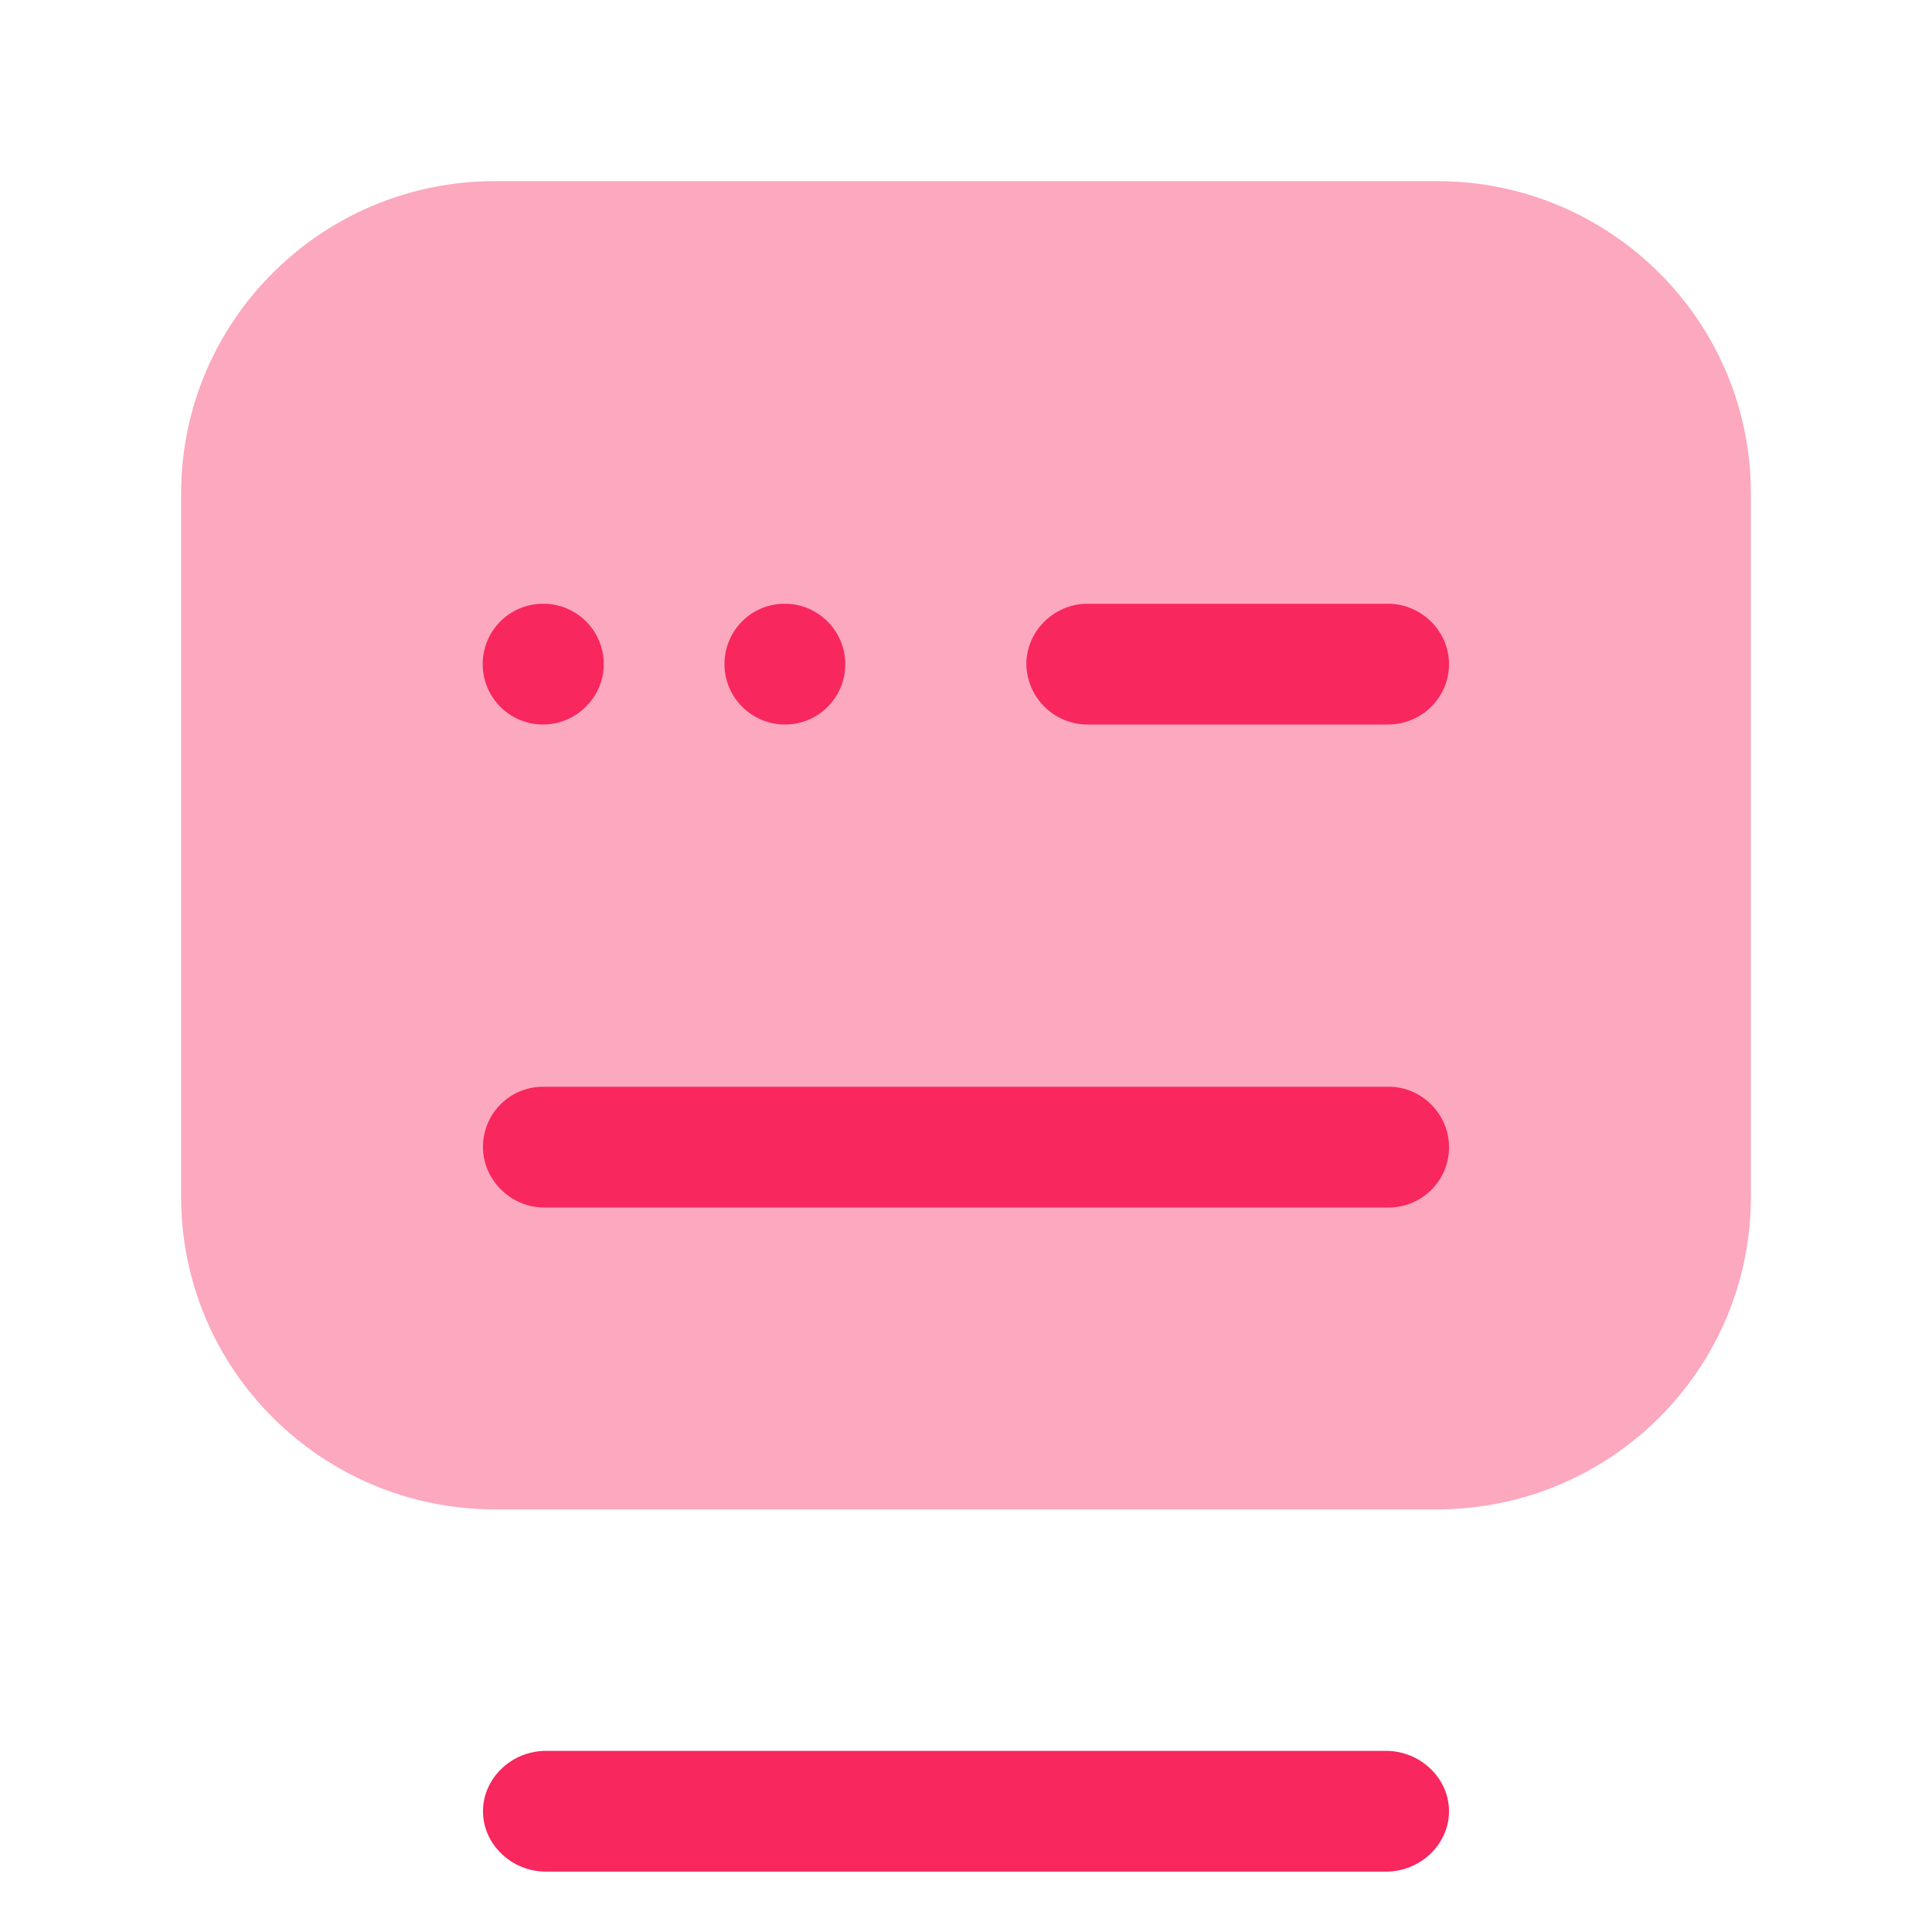 <svg xmlns="http://www.w3.org/2000/svg" width="32" height="32" fill="none"><path fill="#F8275E" d="M23.8 25H8.2C5.327 25 3 22.683 3 19.823V8.176C3 5.316 5.327 3 8.2 3h15.6C26.673 3 29 5.316 29 8.176v11.647C29 22.683 26.673 25 23.8 25Z" opacity=".4"/><path fill="#F8275E" d="M22.986 12h-4.973A1.014 1.014 0 0 1 17 11c0-.547.46-1 1.014-1h4.973c.554 0 1.013.453 1.013 1 0 .547-.446 1-1.014 1ZM22.956 31H9.043C8.473 31 8 30.547 8 30c0-.547.473-1 1.043-1h13.913c.571 0 1.044.453 1.044 1 0 .547-.473 1-1.044 1ZM12 11c0 .55.45 1 1 1 .56 0 1-.45 1-1s-.45-1-1-1c-.56 0-1 .45-1 1ZM8.995 12a1 1 0 0 1 0-2h.01A1 1 0 0 1 10 11c0 .55-.458 1-1.005 1ZM9.012 20h13.99A.998.998 0 0 0 24 19c0-.547-.453-1-.998-1H8.985A.995.995 0 0 0 8 19c0 .547.466 1 1.012 1Z"/></svg>